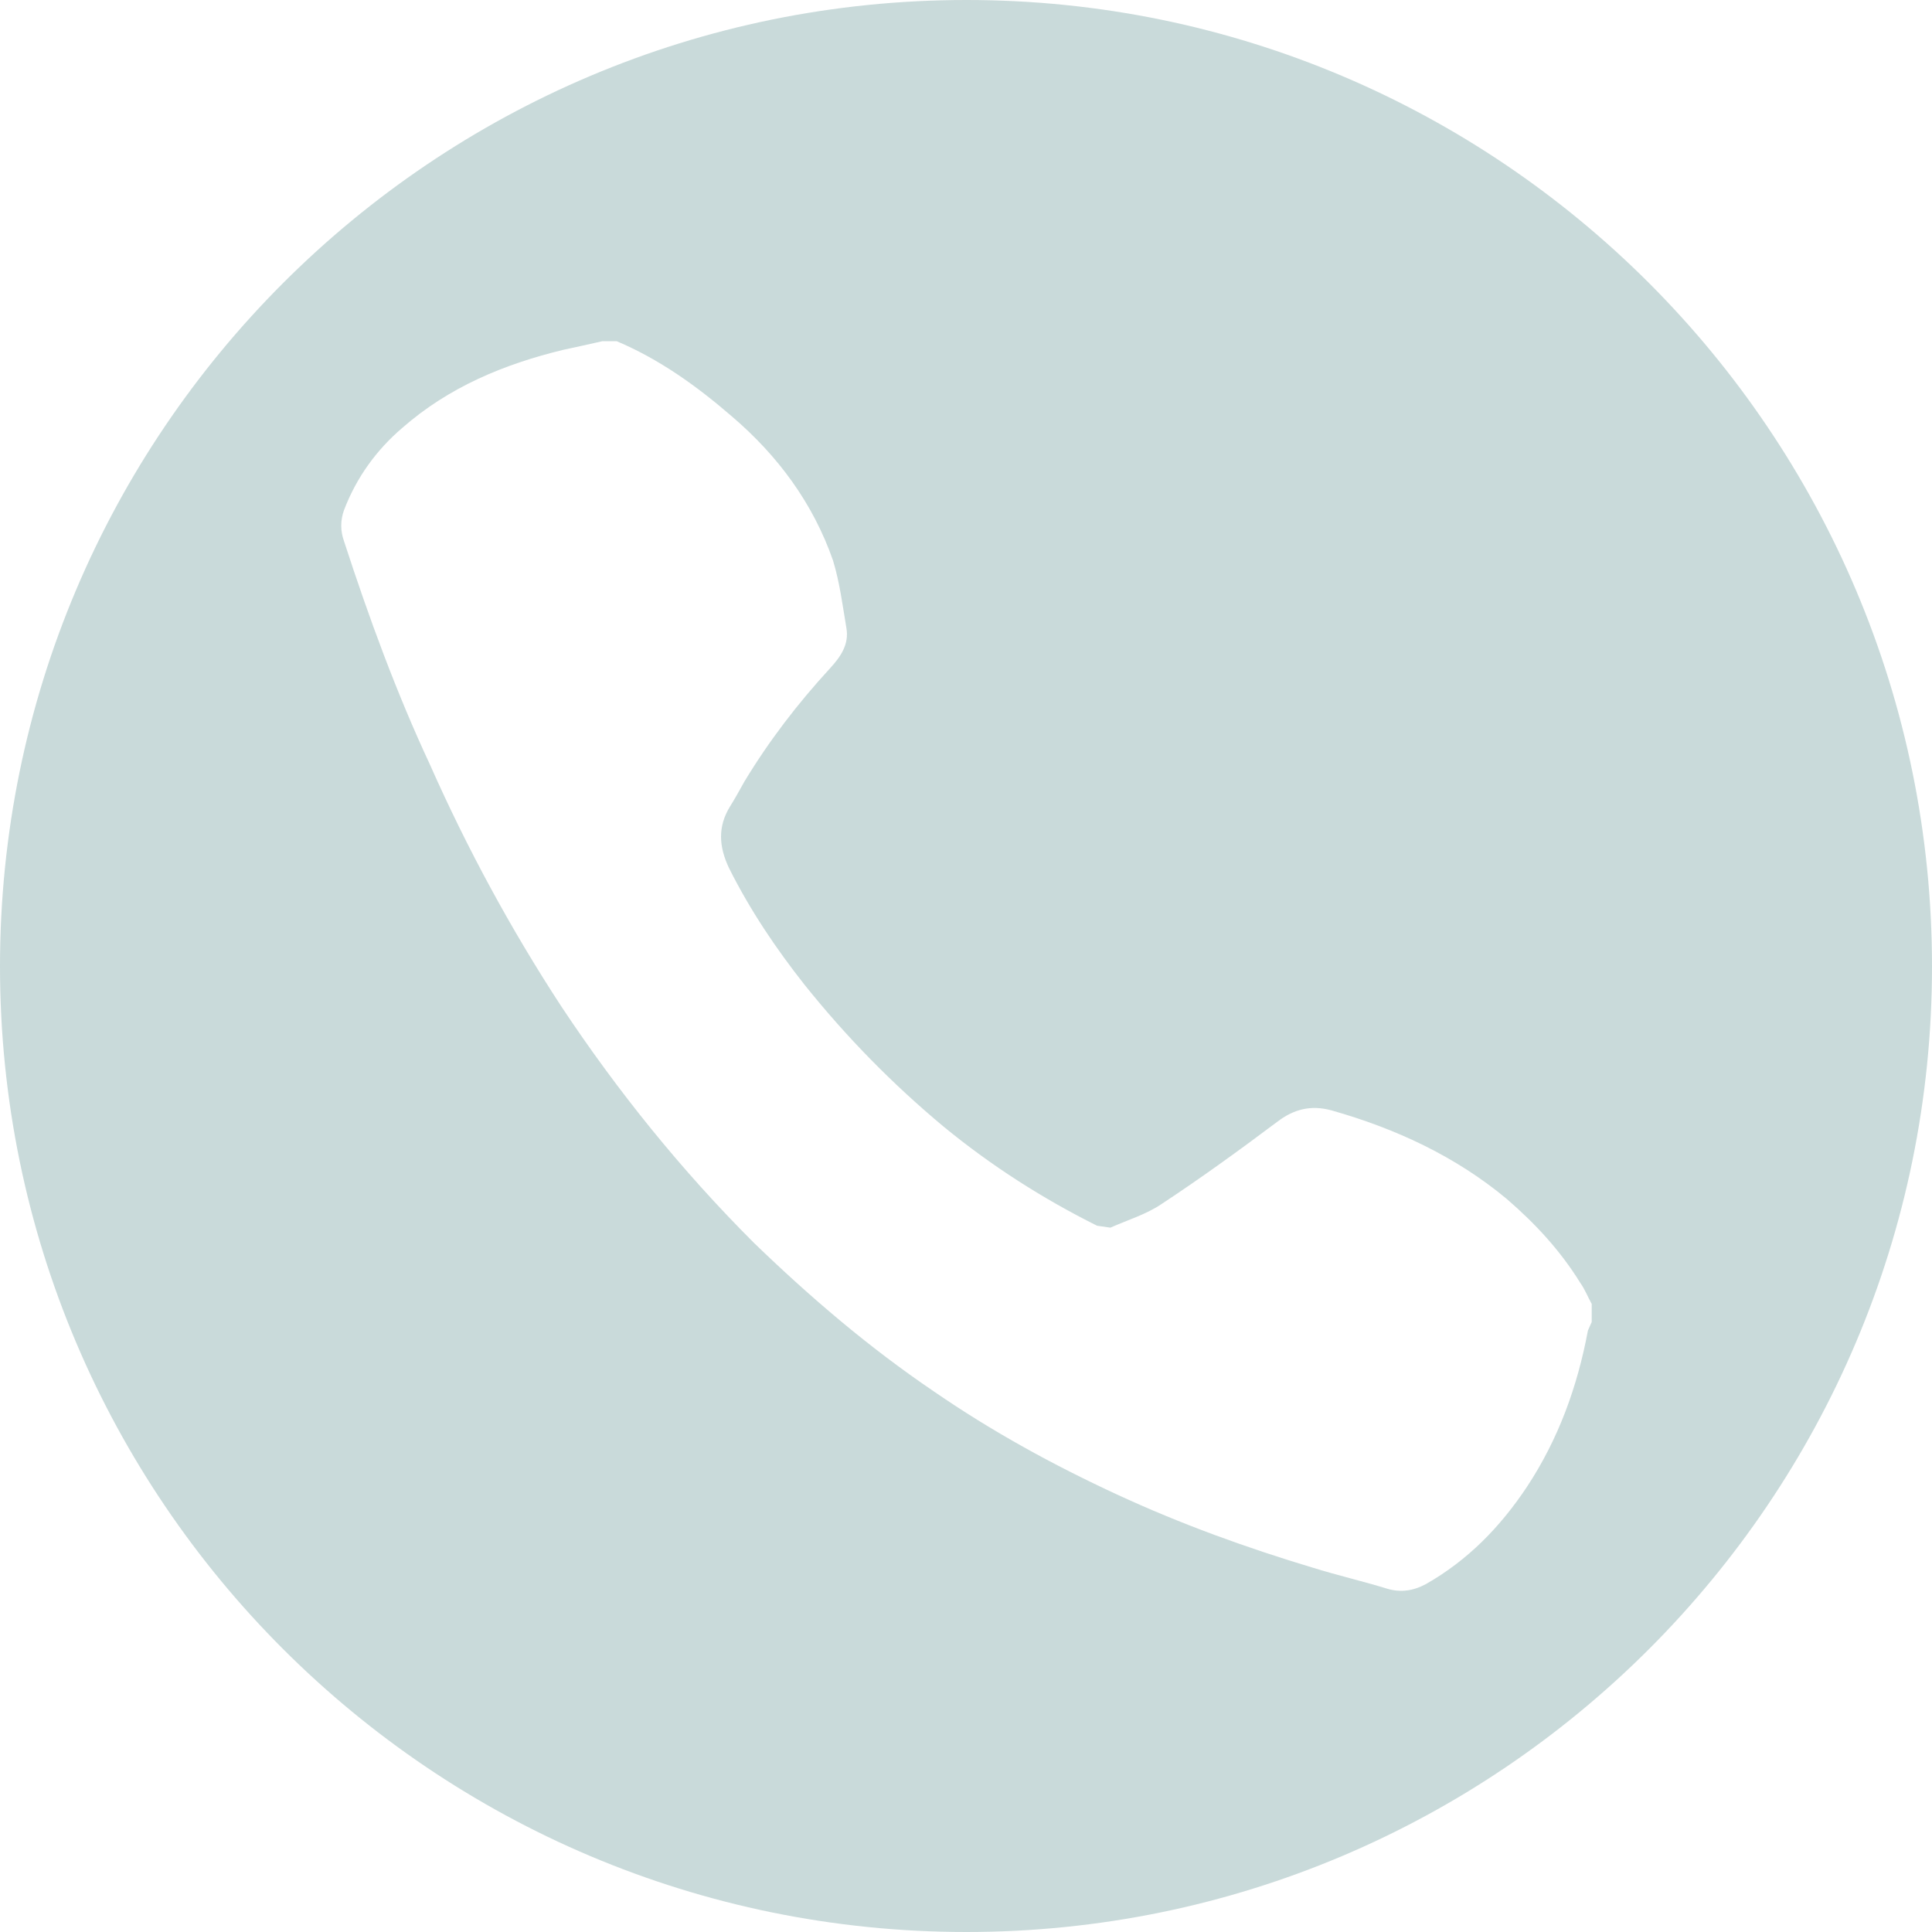 <?xml version="1.0" encoding="UTF-8"?> <svg xmlns="http://www.w3.org/2000/svg" width="30" height="30" viewBox="0 0 30 30" fill="none"> <path d="M24.716 20.528L24.657 20.661C24.494 21.534 24.198 22.348 23.71 23.088C23.296 23.71 22.792 24.228 22.141 24.598C21.949 24.701 21.756 24.731 21.549 24.672C21.164 24.553 20.779 24.465 20.395 24.346C19.359 24.035 18.337 23.666 17.346 23.207C16.354 22.748 15.407 22.23 14.504 21.608C13.498 20.927 12.58 20.143 11.707 19.299C10.582 18.175 9.591 16.946 8.717 15.629C7.933 14.43 7.252 13.172 6.675 11.87C6.157 10.76 5.728 9.591 5.343 8.407C5.284 8.244 5.284 8.081 5.343 7.918C5.535 7.415 5.846 6.986 6.246 6.645C6.971 6.009 7.829 5.654 8.747 5.432C8.954 5.387 9.161 5.343 9.354 5.298C9.428 5.298 9.502 5.298 9.576 5.298C10.242 5.58 10.819 5.994 11.367 6.468C12.077 7.074 12.625 7.814 12.935 8.703C13.039 9.043 13.083 9.398 13.143 9.753C13.187 10.005 13.054 10.197 12.891 10.375C12.388 10.922 11.944 11.5 11.559 12.136C11.485 12.269 11.411 12.403 11.337 12.521C11.145 12.832 11.159 13.143 11.322 13.483C11.648 14.134 12.047 14.726 12.491 15.289C13.143 16.103 13.853 16.828 14.652 17.494C15.392 18.101 16.177 18.604 17.035 19.033L17.242 19.063C17.509 18.944 17.805 18.855 18.041 18.693C18.648 18.293 19.24 17.864 19.832 17.42C20.084 17.227 20.35 17.153 20.676 17.242C21.668 17.523 22.6 17.953 23.399 18.619C23.843 19.003 24.228 19.418 24.539 19.921C24.613 20.025 24.657 20.143 24.716 20.247C24.716 20.335 24.716 20.439 24.716 20.528ZM15.007 0C6.719 0 0 6.719 0 15.007C0 23.281 6.719 30 15.007 30C23.281 30 30 23.281 30 15.007C30 6.719 23.281 0 15.007 0V0Z" fill="#C9DADA"></path> </svg> 